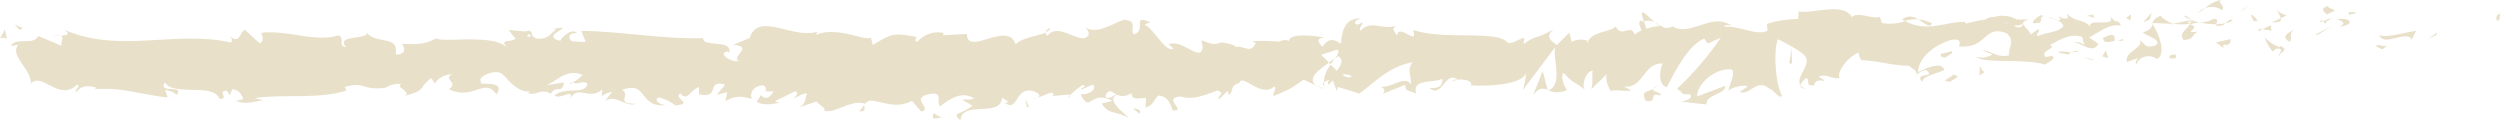 <svg preserveAspectRatio="none" id="Layer_1" data-name="Layer 1" xmlns="http://www.w3.org/2000/svg" xmlns:xlink="http://www.w3.org/1999/xlink" viewBox="0 0 417 20"><defs><style>.cls-1{fill:none;}.cls-2{clip-path:url(#clip-path);}.cls-3{fill:#e9e0c9;}</style><clipPath id="clip-path" transform="translate(0 0)"><rect class="cls-1" width="417" height="20"/></clipPath></defs><title>headings_torn-under-line</title><g class="cls-2"><path class="cls-3" d="M380.33,9.29a.32.32,0,0,1-.09-.25c-.2.13-.27.22.09.25m-2.6-3L377.64,6c-.05,0,0,.12.09.23M380.24,9c.42-.29,1.48-.78.15-1.31l-.21.15a6.18,6.18,0,0,1-2.45-1.63,7.36,7.36,0,0,0,1.37,2.39c.22-.15.4-.59,1.11-.48.61.33,0,.52,0,.88m-9.32-1-.07-.56c1.42.21,1.11-.48,1.28-.91l-2.48.54Zm-8.6,1.8c.22-.15.46,0,.67-.17l-.06-.56c-.92,0-1.57.49-.61.73m-13.43,0-1.18-.09,1.67.35Zm4-3h-.19c.31-1.43-.8-1-1.9-.48.12,1,1.05.67,2.09.48m-1.62,1.62-.58,1,1,.24Zm-5.73.27c-1,0-2.15-.29-2.11.09l1.67.34c0-.21.18-.34.44-.43m1.34-.21a4.83,4.83,0,0,0-1.34.21,2.45,2.45,0,0,0,1.34-.21m-1.49-.78a.86.86,0,0,1,.28-.53.71.71,0,0,0-.28.53m-15.13,3.36-.05,1.56.85-.61c-.49-.25-.52-.54-.8-1m-5.52-1.59c.43-.3,1.11-.47.83-.88L323.75,9c-.18.43.32.7,1,.52m.7,4.07c.19-.43,2-.8.33-1.15-.17.44-2.62,1.25-.33,1.15m-27-3,.46,0L298.83,8Zm-22,3.83a2,2,0,0,0-.67.39,4.41,4.41,0,0,0,.67-.39m-2,2.35c2.15.61.5-1.58,2.45-.82.5-.6-1.59-.62-1.08-1.14-1.29.64-2,.28-1.37,2M189,18.09l1.09.91.1-.39c-.21-.42-.54-.46-1.19-.52m-17.34-.22L171,16.4l.29,1.44Zm-16,1.89c.64.06,1.39-.27,2-.21-1.4.27-2.22-1.62-2,.21M1.16,6.54.83,4.92,0,6.39c.31-.07.92-.21,1.16.15M3.31,5l.49-.33L2.42,4.11ZM340.66,2.88c.54-1.29-3.29,1.58-.59.89.5.26.31-1.3.59-.89m8.75-.52-1.48.32a1.87,1.87,0,0,1,1.33.4c0-.29-.31-.7.15-.72m-6.2.55.6.1c.09-.18,0-.29-.6-.1m-.73.19a3.51,3.51,0,0,0,.87.32,4,4,0,0,0-.87-.32M341.37,3a4.07,4.07,0,0,1,1.11.11c-.14-.07-.2-.13-.16-.17l-.95.06m-19.14.88a6.44,6.44,0,0,0-2.29-.65c1.11.62,2,1.56,2.29.65m-4.94-.64a4.52,4.52,0,0,0,.49.25,6,6,0,0,1,2.16-.26,2.13,2.13,0,0,0-2.65,0M174.48,5.34c.46-.19.72-.4.62-.66-.45.2-.64.42-.62.66M8.87,6a8.47,8.47,0,0,1,1.25-.09A2.49,2.49,0,0,0,8.87,6M39.42,16.89c-.07-.05-.17-.07-.24-.13,0,.15.09.16.24.13m56.12-3.08-.15-.1c-.69.45-.39.38.15.1m48.63,3.67-.84,1.11c1.33,0,.74-.57.84-1.11m.16-.21h-.08a1,1,0,0,0-.08.22Zm28-.75a2.58,2.58,0,0,0,.73-.28Zm6-.23.13-.49c-.24.27-.34.47-.13.49m42.58-1.4-1.4-.7a4.76,4.76,0,0,0,1.4.7m.1-.52a1.46,1.46,0,0,1-.21-.66c-.2.2-.2.44.21.66m37.14.62-.83-3.14-1.61,4.05c1-1.36,1.64-1.2,2.44-.91m0,.09.08-.05-.1,0Zm43.08-.25a1.93,1.93,0,0,1-.93-.62c0,.3.2.54.93.62m9.22-4.8h-.05c.2.22.17.17.05,0m-88.82.35.31.33.72-1-1,.71M276,3.72c-1.07-.93-2.26-2.36-2.13-1.25l.33,1.09a2.48,2.48,0,0,1,1.8.16m61.15.74c-.69.27-1,0-1.15-.26.59.08,1.11.06,1.27-.25a.34.34,0,0,1-.12.51m-2.32-.52-.05.06c-1.12-.47-.72-.29.05-.06M88.65,6c-1,.35-.74,0-.45-.32Zm95.7,10.06c.57-1.39,1-.73,1.87-.33-.5.26-1.5,1-1.87.33m39.52-3.61a2.32,2.32,0,0,1,1.6.25c-.37.4-.95.2-1.6-.25M353.8,4.27c-.87-1.52-.44.17-1.8-1.6,1.18,2.21-4.89-.08-3,2.24-1.4-2.06-2.42-.87-4.24-2.62.06.51.65,1-1,.72a1.94,1.94,0,0,1-.35.45l-.11,0,.09.06c-.07.08-.07.09,0,0a1.87,1.87,0,0,1,.82.77C343.5,5.44,341,5.41,340.09,6c-.95-.24.4-.59-.12-1.13l-1.29.91c-.13-1.13-2.53-1.87-.29-2.53l-2,0a4.74,4.74,0,0,0-3.83-.39c-1-.25-2.4,1.25-1.58.37l-3.16.7,0-.28c-3.12-.13-6.42,1.89-10-.14a7.78,7.78,0,0,1-3.9.33l-.34-1c-1.35.35-4.06-1-4.64.06-1.46-2.62-6.55-.55-8.92-1l-.09,1.27a17.84,17.84,0,0,0-5.22.82l.12,1.12c-1.74.93-4.49-.79-7.26-.66.19-.43.89-.32,1.39-.06-3.31-2.54-7,1.87-10,0a1.68,1.68,0,0,1-1.81,0,.48.48,0,0,0,.18-.06,1.32,1.32,0,0,0-.3,0c-.33-.19-.67-.41-1-.59a3.59,3.59,0,0,0,.87.6,9,9,0,0,0-2.3.45l-.37-1.21-.2,0c-.84-.45-.67.57-.22,1.48a4.15,4.15,0,0,0-1.13.73c-.69-1.95-2.24.67-3.18-1.41-.58,1-4.3.77-4.75,2.91,0-.28-.29-.41.18-.43a3.2,3.2,0,0,0-2.77.12l-.41-1.53-2.07,2.07c-1.27-.93-1.8-1.47-.55-2.66-3,1.83-2.46.69-5,2.5l.12-1c-.92,0-2.39,1.38-2.95.56C249.15,5.06,241,6.72,235.7,5c1,2.92-2.47-1.31-2.67,1-.31-.69-1.05-1.08-.19-1.68-2.71.69-4.07-1.09-5.93.83-.31-.69.57-1,.3-1.43-.22.15-.86.61-1.14.2s.39-.59.82-.89c-2.76.13-3,2.26-3.23,4.26-1.4-.94-2.1-.81-3.11.51-.49-.65-1.3-1.34.41-1.58-1-.09-5.9-.94-6,.67-.31-.41-1.35-.12-1.61.07a26.88,26.88,0,0,0-4.48-.08l.59.26c-.84,1.94-1.77.44-3.48.68l0-.2c-3.94-1.39-1.7.67-5.58-.91l.21,1.2c-.35,2.59-3.44-1.51-5.69-.51l.81.68c-1.22.89-3.44-3.51-4.68-3.83-.27-.22.43-.36.8-.53-3.24-1.52-.41,1.58-2.82,2-.45-.85.56-2.16-1.06-2.32-.81-.68-4.69,2.78-6.91,1.15.49.66,1,1.31-.14,1.81-1.72.24-4.65-2.47-6.19-.4a.7.7,0,0,1-.31-.51c-1.31.54-4.26.9-5,2-1.22-4.15-8.14,2.05-8.13-1.79l-4,.22.11-.39A4.56,4.56,0,0,0,153,7c-.59-.26-.16-.62-.11-.82-3.77-.76-4.14-.6-7.3,1.32l-.33-1.24c-.85.72-5.45-1.94-9.14-.47a.82.82,0,0,1,.4-.56c-4.15,1.47-10-3.42-11.47,1.11l-2.74,1.13c3.55.34-.52,2,.94,2.71-1.4.27-3.61-1.35-1.9-1.59l.27.22c.62-2.36-4.41-.82-4.32-2.43-7,.14-13.8-1.15-20.34-1.23L97.7,7l-2.28-.1c-.6-.43-.81-1.44.82-1.37-.86-1-2.73.88-2.77,1.28-3.19-.73,1.24-2.14.26-2.18l-1.33.14.3.21c-1.07.76-1.17,1.55-3.12,1.47-1.24-.37-.64-1.13-1.13-1.2,0-.13-.16-.19-.75,0L84.83,5,86,6.48c-1.27.72-2.7-.06-1.37,1.57-2-2.52-10.73-.87-11.92-1.65-1.79,1.06-3.55,1-5.73.92.54.3.87,1.93-1,1.74.68-3.37-3.45-1.45-5-3.87,1.36,1.6-5.35.42-3.21,2.69-1.57-.27-.1-1.26-1.29-2C52.73,7.14,48.23,5,43.61,5.46c-.07.44.7,1.12-.29,1.78L40.88,5c-.91.22-.83,2.55-2.51,1,.24.37.59.93,0,1.07C29.29,5,19.86,9,10.66,4.94c1.24.85.42.94-.54,1,.62.2,0,1.09.12,1.69L6.38,6c-.69,1.66-4.12.12-4.52,1.71l1.22-.29c-1.62,1.88,2.28,4.16,2.05,6.57,1.81-2.14,4.79,3.14,7.76.08.66.49-.56.77-.2,1.33.75-1,1.66-1.25,3.35-.79l-.19.25c4.74-.26,6.78.75,12.11,1.41L27.57,15a4,4,0,0,1,1.92.82c1.31-1.8-3.22-.09-2-2.08,1.53,2.41,8.08,0,9.12,2.76,1.76,0-.52-1.38,1.24-1.37l.47.75.44-1a2,2,0,0,1,1.79,1.71c-.28-.07-.8.18-1.1.23,1.5.87,4.22-.31,4.74,0l-1.69-.46c4.8-.71,10.68.25,15.32-1.28l-.36-.56c3.55-1,2.85.61,6.74.12l-.14.13A4.55,4.55,0,0,1,66.92,14c-1,.66,1.85,1.27.56,2,3.85-1.12,1.9-.88,4.44-3l.59.93a3.53,3.53,0,0,1,2.88-1.54c-1.6.8,1.24,1.41-.54,2.48,4.09,2,6.05-2.08,7.94.89,1.86-2.58-3.54-1.42-2.49-2-.88-.84,1.54-1.93,2.82-1.68,1.31.06,2.23,3.29,5.51,3.23-.33,0-.35.19-.67.18,1.23.65,2.4-.9,3.91.16.84-1.56,1.95.09,2.19-1.9l-3,.47c1.71-.53,3.3-2.86,6.11-1.74a4.66,4.66,0,0,1-1.62,1.23c.82.58,1.58-.39,2.43.21-.23,2-3.65.44-5.48,2,.89.84,3.46-1.45,2.55.71,1.31-2.74,3.23.33,5.44-1.76l-.14,1.19a3.72,3.72,0,0,1,1.73-.73l-1.17,1.55c1.79-1.32,3.47,1.14,5.19.42-3.61.05-.81-1.43-2.34-2.3,4.45-1.61,2.57,3.11,7.56,2.52-.68.17-2.54-.7-1.49-1.26a6.41,6.41,0,0,1,2.79,1.32c3.31-.26-.51-1.22.9-2,1.13,1.45,1.62-.6,3.07-1.06v1.21c3.77.76,1-2.53,4.38-1.6l-1.42,1.68,1.76-.44L121,16.85c1.92-1,2.52-.76,4.41-.38-.44-.85.24-2.2,1.9-2.24,1.14.71-.63,1.15,1.73,1-.53.76-1.11,1.71-2.14.6-.11.39-.52.76-.63,1.15,1.23.82,3.08.18,3.93.17a2,2,0,0,1-.92-.28l3.42-1.69c.54.45.11.82-.31,1.18.69-.14,1.17-.7,2.19-.8-.26,1-.19,2-1.64,2.47l3.27-1.11c.22.43,1.68,1.17,1.25,1.54,1.82.57,4.44-1.93,6.84-1.17a1.53,1.53,0,0,1,.89-.52c2.25.22,4.25,1.42,6.93.06l1.52,1.76c2.09-.4-2.06-2.21,1.42-2.89,2.47-.57.93,1.5,1.79,2,1.23-.89,3.36-2.71,5.63-1.28-.75.34-1.34.08-2,.21l1.73,1c-2.08,1.62-3.59,1.07-2,2.44.23-3.41,6.71-.37,6.94-3.78l1.14.72c-.32,0-.37.17-.7.13,2.22,1.63,1.64-2.47,4.5-2,1,.26,1.69.75,1,1.16l2.22-.85c.64.06.49.66-.16.59l3.38-.28,0,.1a13.77,13.77,0,0,1,2.1-1.72c.86.49-.43.36-.2.79l1.87-.83c.76.88-.79,1.74-2.08,1.62,1.76,3.39,1.55-.87,5.33,1.11l-1.77.44c1.15,1.93,2.52,1.22,4.53,2.42-.48-.62-4-3-2-3.88a2.35,2.35,0,0,0,2.42-.31c0,1.21,1.08.91,2.42.84l-.09,1.6c1.45-.46,1.33-1.28,2.18-2,1.62.16,2,1.4,2.34,2.45,2.58.24-1.79-2,1.27-2.3,2.15.6,3.65-.06,6.22-1,1.51.55-.26,1,.28,1.44l1.33-1.28c.33,0,.23.42.17.62,1.12-.5.09-1.6,1.86-2,.47-1.77,3.63,2.57,5.81.55.54.46-.26,1-.09,1.61,3-1.33,2.57-1,5-2.75l2.1,1c-1.55-1.2.42-2.63,2.14-3.81a16.25,16.25,0,0,0-1.33-1.33l2.75-.87c.33.26.06.82-.39,1.49a5.85,5.85,0,0,0,.5-.39c1,.59.48,1.52-.22,2.42-.34-.32-.67-.65-1-1a4.66,4.66,0,0,0-1.16,3,1.85,1.85,0,0,1,.9-.44c-.18.27-.29.51-.21.67s.38-.19.83-.6l.63,1.79.15-.72,3.61,1.11c2.57-1.81,4.8-4.46,8.89-5.22-1,1.32-.21,2.15-.26,3.7-1.12-1.64-3.17.71-5.29.38,1.11.17.87.92.59,1.18l3.77-1.51c-.08,1.27.81.95,1.8,1.47-.76-2.51,2.81-1.68,4.35-2.46.1.85-.27,1.71-2.15,1.51,2.08,1.89,2.67-3,4.71-1.36-.46,0-.71-.1-.89.33,1.07-.76,3.69-.17,3.07.57h-.45c3,.29,9.26,0,9.71-2.14a17,17,0,0,1-.58,3l5.41-7.2c-.47,1.83,1.38,6.19-1.14,7.24a3.78,3.78,0,0,0,3.15-.1c-.5-.25-1.24-2.64-.57-2.81,1.86,2,1.29,1.09,3.58,2.82-.74-.39.07-3.27,1.24-3.18-.18.43.11,2.84-.32,3.14l2.91-2.83c-.73.51-.12,2.39.53,3.18-.3-.55,2.52.05,3.3-.23l-1.24-.65c3.29.41,3.24-4,6.5-3.84-.39.58-1,3.59.7,3.94.75-1.45,3.35-7,6.23-8.09l.56.83,2.21-1a51.64,51.64,0,0,1-7.34,8.55c1.23.65.34,1,2.19.9.65.77-1,1.17-1.54,1.22l4.29.49c-.2-1.69,3.28-1.7,3.11-3.11l-4.66,1.76c-.19-1.68,2.68-4.79,5.73-4.5.77.67-.57,3-.51,3.56.39-.58,2.88-1.11,3.17-.7l-1.29.9c1.69.63,2.75-2.24,4.79-.64.71.11,2.11,2.17,2.23,1.17-1.16-1.92-1.4-7.88-.64-9.33.25.13,3.7,1.83,4.5,2.78,1.16,1.51-1.72,3.61-.74,4.9.05-.46.68-1,.95-1.22.74.39-.3,1.43,1.3,1.22.26-1.71,3.26.13.75-1.45,1.57-.49,1.67.35,3.51.27-.59-1.11,1.64-3.77,3.21-4.26a2,2,0,0,0,.43,1.26c3.22.14,4.95.91,7.94.92.28.41,1.73.91,1.11,1.65a2.85,2.85,0,0,1,1.75-.93c1.8,1.47-2.06.23-.69,2,.11-1,2.39-1.38,3.7-2-.41-1.53-3-.28-4.36.34,0-2.12,2.28-4.34,5.41-5.33,2.49-.53,1.08,1.37,1.51,1.06,4.68.36,4-3.71,7.86-2.19,1.55,1.35.08,2.69.42,3.66-2,.51-3.11-.85-4.49-.79l1.7.63a3.19,3.19,0,0,1-2.74.41c1.3,1.21,7.9.21,11.51,1.31.64-.45,1.75-.92,1.22-1.46l-1.14.19c-1.05-1.09,2.15-1.51.7-2,1.53-.76,3.24-2,5.4-1.36l.41,1.53c-.05-.44-1.41-.91-2-.44.9-.68,3.31,2.08,4.29.06l-1.51-1.06c1.53-.78,3.43-2.42,5.34-1.94m.29,2.53c.12-.58-.39-.12-1,0a3.44,3.44,0,0,1,1,0m1.23-3.43.12-1-.85.6Zm3.23-.15.33-1.14-1.43,1.61Zm5.72-.56a6.64,6.64,0,0,0,1.16.59c-.34-.34-1-.86-1.16-.59M359,4a1.13,1.13,0,0,1,0-.18h-.16A2.14,2.14,0,0,0,359,4m0,0c-.05.44-.05.84-1.57,1.43.53.54,3.39,1.26,2.11,2.16-2,.52-1.66-.35-2.65-.87.84,1.24-2.57,1.81-2.13,3.63l1.78-.64c0,.28-.61.73-.12,1,.12-1,1.86-1.92,3.38-.86,1.48-.75.5-4-.8-5.84m2.91.09.63-.12a5.54,5.54,0,0,1-2.18-1.34c-1.05.49-1.26.86-1.33,1.19l3.1.13Zm5.09-.3a10.27,10.27,0,0,1-1.54-.49l.06.07h0v0c.12.14.17.22,0,.14l-.06,0a1.4,1.4,0,0,1-.13.41c-.87-.22-.14-.28.13-.41,0-.05,0-.1,0-.16h0l-3,.6a9.62,9.62,0,0,0,2.83,0c-.49,1.08-2,1.54-1.07,2.71,1.84-.08,1.29-.91,2.39-1.38-3,.28.85-.6-1.3-1.21A7.22,7.22,0,0,1,367,3.74m-.43-1.58a7.29,7.29,0,0,0,1.29-.83,3.91,3.91,0,0,0-1.29.83M370.46,0a5.87,5.87,0,0,0-2.63,1.33,3.21,3.21,0,0,1,2.82.36c.61-.74-.84-1.24-.19-1.69m1.65,3.21.1,0c-.22-.23-.19-.12-.1,0m-.88.65a4.44,4.44,0,0,0,1.1-.36,1.3,1.3,0,0,1-.22-.29,3.79,3.79,0,0,0-.88.65m0,0a8,8,0,0,1-1.59.19c.12-.33.5-.94-.45-.9a4.28,4.28,0,0,1-2.22.59,11.12,11.12,0,0,0,2.67.31c-.06.16-.07.26.15.2a1.34,1.34,0,0,0,1.44-.39m1.25-.42a.67.67,0,0,1-.15.06c.1.09.17.12.15-.06m1.86-1.92.83-.88L373.7,2Zm1.6,2h.58a1.8,1.8,0,0,0-1.15-1.08Zm0,0,0,0-1.24-.06,1.26.09m.7,0h-.14c.05.11.09.14.14,0m0,1.68.76-.35-.58-.08ZM379,4.12l-1.66.75,1.55.24c0-.28-.32-.69.11-1m1.41-1.07,1-.44c-.5-.26-1.45-.49-1.52-1.06-.08.38.44,1,.54,1.5m0,0L379,3.71c1.3.08,1.54-.24,1.45-.66m2.38,1.75c-.86.6-2.64,1.25-.91,2.16.61-.74-.38-1.26.91-2.16M389,4.37l-2.85,1.41.46,0Zm-1.48-.87c-.12-.17-.3-.23-.68.27ZM389,2.94l-1.45.56c.19.29.21.87.66-.2-.11.53.17,0,.79-.36M388.42,1c-1.35.34-1.07.75-.3,1.42l1.32-.62c-.28-.41-1.45-.5-1-.8m1.41,2.18c.74.39,1.69.63.37,1.25,2.53-.25,2.15-1.51-.37-1.25m3.13-1a1.64,1.64,0,0,1-.22-.18,6.07,6.07,0,0,1-1,0c.31.7-1.1.61,1.18.22m3.42,5.5,1,.52.85-.61c-.43.3-1.91-.47-1.84.09m5.89-1.12L403,5.16c-2,.23-4.72,1.2-6.17.7.9,1.79,3.44-.3,5.13.33Zm4.09-.75.18-.43L405,6.48ZM417,2.29c-1,.23-.46,1.42-.48,1.15.61.09.39-1,.48-1.15" transform="translate(0 0)"/></g></svg>